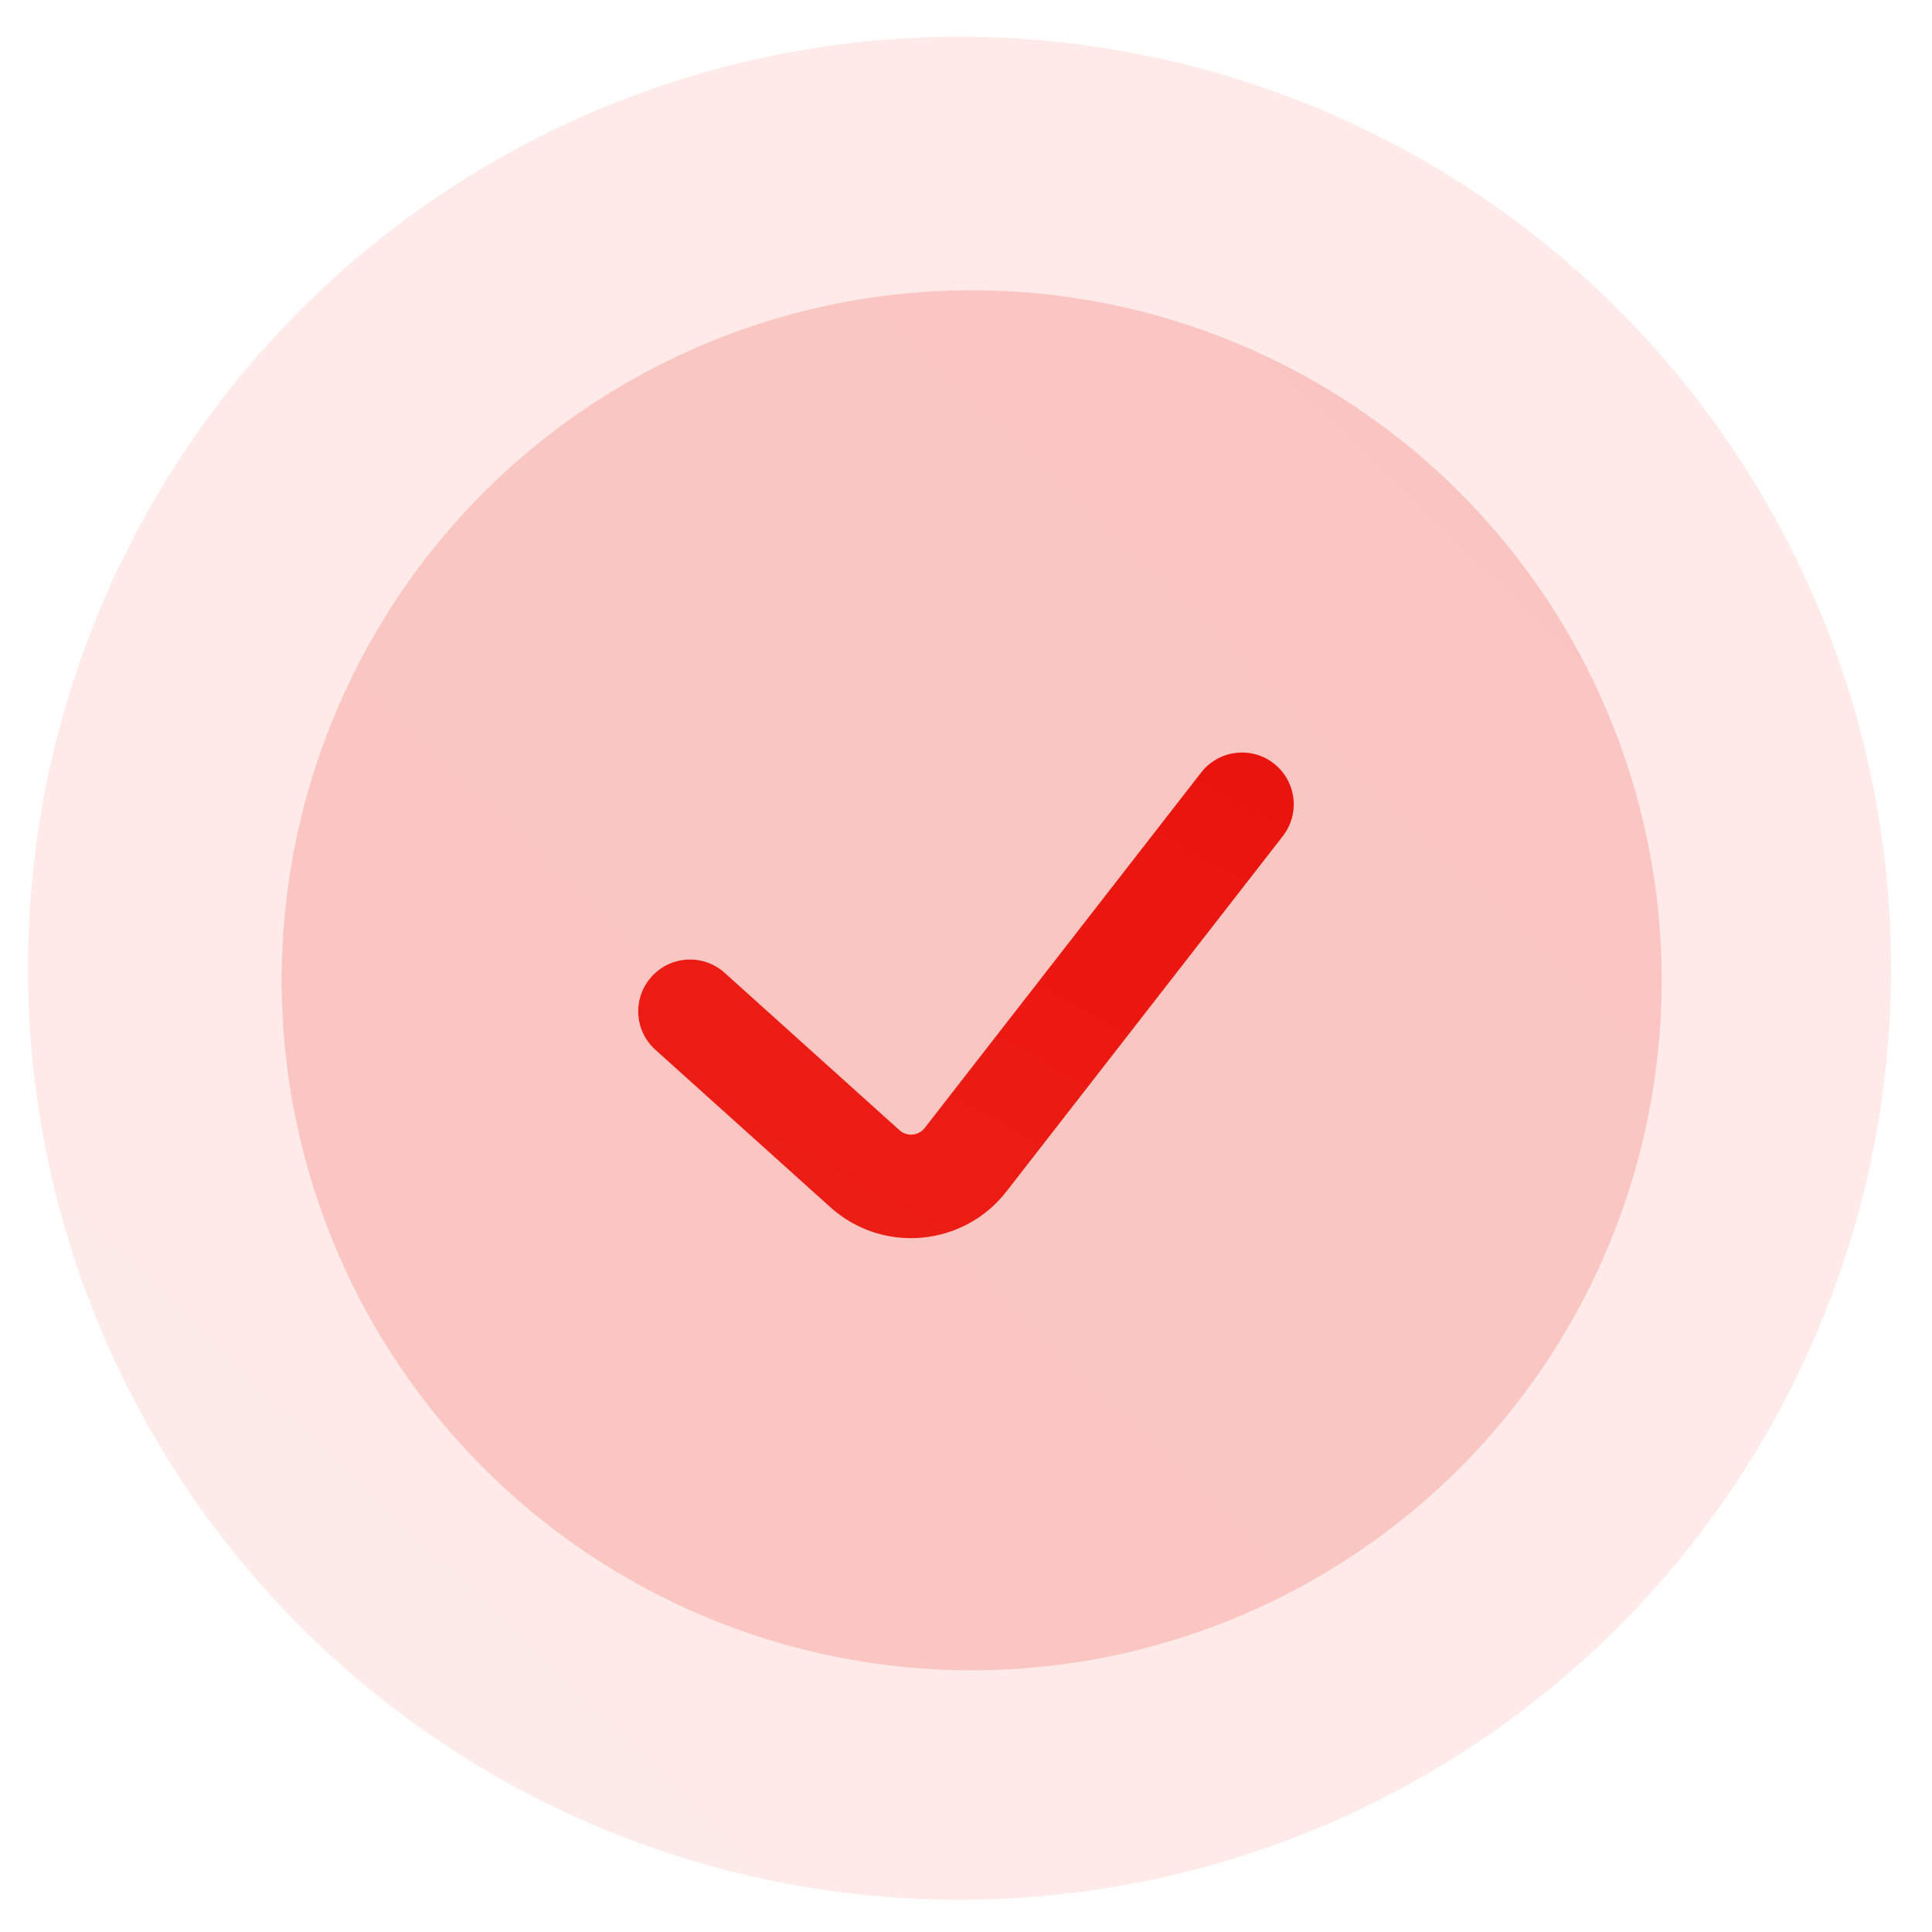 <svg xmlns="http://www.w3.org/2000/svg" width="28" height="28" viewBox="0 0 28 28" fill="none">
  <circle opacity="0.1" cx="13.906" cy="14.033" r="13.5" fill="url(#paint0_linear_6034_20695)"/>
  <circle opacity="0.2" cx="14.082" cy="14.207" r="10" fill="url(#paint1_linear_6034_20695)"/>
  <path fill-rule="evenodd" clip-rule="evenodd" d="M18.46 11.064C18.787 11.319 18.846 11.79 18.592 12.117L14.585 17.269C13.961 18.07 12.788 18.175 12.033 17.495L9.498 15.214C9.19 14.937 9.165 14.462 9.443 14.155C9.72 13.847 10.194 13.822 10.502 14.099L13.036 16.38C13.144 16.477 13.312 16.462 13.401 16.348L17.408 11.196C17.662 10.869 18.134 10.81 18.46 11.064Z" fill="url(#paint2_linear_6034_20695)"/>
  <defs>
    <linearGradient id="paint0_linear_6034_20695" x1="26.372" y1="0.533" x2="0.406" y2="27.533" gradientUnits="SpaceOnUse">
      <stop stop-color="#E70906"/>
      <stop offset="1" stop-color="#FF674B"/>
    </linearGradient>
    <linearGradient id="paint1_linear_6034_20695" x1="23.316" y1="4.207" x2="4.082" y2="24.206" gradientUnits="SpaceOnUse">
      <stop stop-color="#E70906"/>
      <stop offset="1" stop-color="#FF674B"/>
    </linearGradient>
    <linearGradient id="paint2_linear_6034_20695" x1="18.386" y1="10.906" x2="11.984" y2="19.892" gradientUnits="SpaceOnUse">
      <stop stop-color="#E70906"/>
      <stop offset="1" stop-color="#FF674B"/>
    </linearGradient>
  </defs>
</svg>
